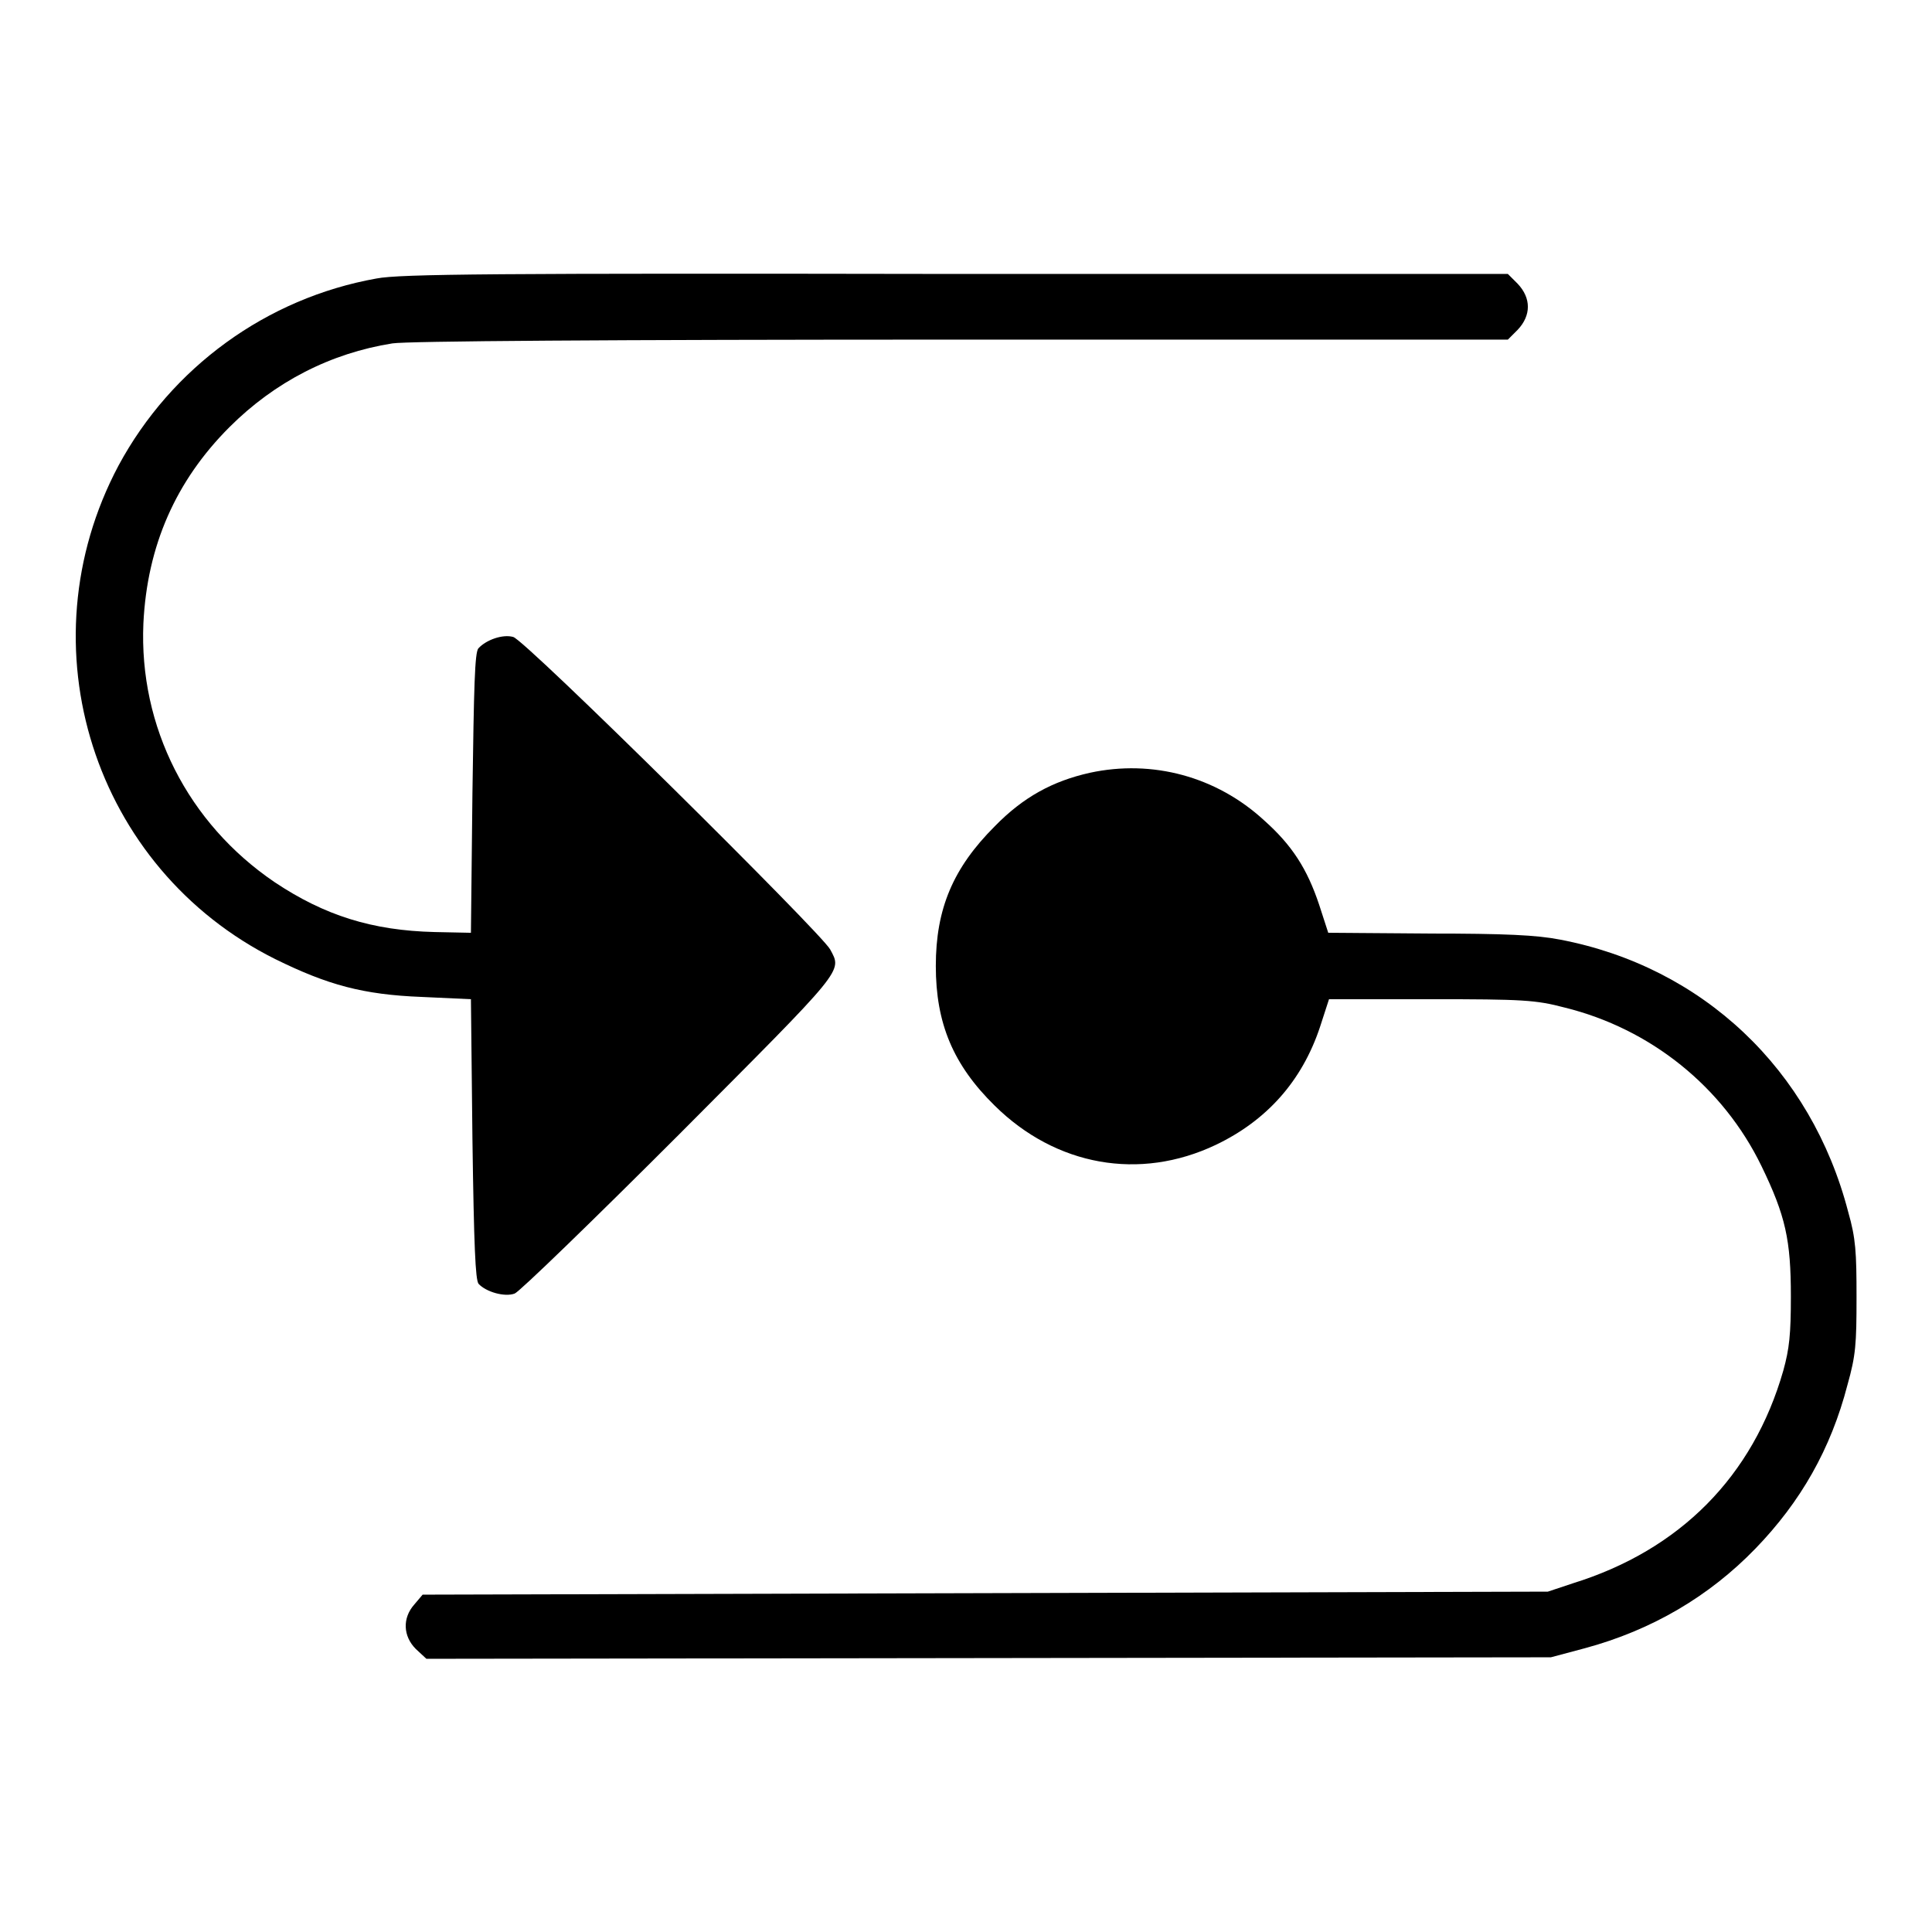<?xml version="1.0" encoding="utf-8"?>
<!-- Svg Vector Icons : http://www.onlinewebfonts.com/icon -->
<!DOCTYPE svg PUBLIC "-//W3C//DTD SVG 1.1//EN" "http://www.w3.org/Graphics/SVG/1.1/DTD/svg11.dtd">
<svg version="1.1" xmlns="http://www.w3.org/2000/svg" xmlns:xlink="http://www.w3.org/1999/xlink" x="0px" y="0px" viewBox="0 0 256 256" enable-background="new 0 0 256 256" xml:space="preserve">
<g><g><g><path fill="#000000" d="M49.9,36.9c-14.6,2.6-27.2,11.8-34.2,24.8C3,85.6,12.4,115.1,36.5,127.1c6.9,3.4,11.6,4.7,19.4,5l6.5,0.3l0.2,18.5c0.2,14.4,0.4,18.6,0.8,19.2c1,1.1,3.5,1.8,4.8,1.3c0.6-0.2,10.4-9.7,21.8-21.1c22.1-22.2,21.6-21.5,20-24.5c-1.2-2.2-40.5-41.1-42-41.4c-1.4-0.4-3.6,0.4-4.6,1.5c-0.5,0.5-0.6,5.1-0.8,19.2l-0.2,18.5l-4.8-0.1c-8.3-0.2-14.6-2.2-21.2-6.6c-11.5-7.8-18-20.6-17.4-34.3c0.5-10.3,4.3-18.9,11.4-26c6-6,13.4-9.8,21.6-11.1c1.9-0.3,28.2-0.5,75.4-0.5h72.4l1.3-1.3c1.8-1.9,1.8-4.2,0-6.1l-1.3-1.3l-73.1,0C65.5,36.2,53,36.3,49.9,36.9z"/><path fill="#000000" d="M144.4,102.4c-4.9,1.1-8.8,3.2-12.6,7.1c-5.5,5.5-7.8,10.9-7.8,18.5s2.3,13.1,7.8,18.5c8.1,8,19.2,10,29.3,5.2c6.7-3.2,11.4-8.4,13.8-15.6l1.2-3.7l13.5,0c12.2,0,13.9,0.1,17.7,1.1c11.4,2.8,21,10.5,26.1,21c3.2,6.6,3.9,9.8,3.9,17.3c0,5-0.2,6.9-1,9.8c-4,14-13.7,23.8-27.9,28.2l-3.3,1.1l-74.5,0.2L56,211.3l-1.1,1.3c-1.6,1.8-1.5,4.2,0.2,5.9l1.4,1.3l74.5-0.1l74.5-0.1l4.5-1.2c8.9-2.4,16.5-6.9,22.6-13.2c6-6.2,10-13.2,12.2-21.7c1.1-3.9,1.2-5.4,1.2-11.6c0-6-0.1-7.8-1.1-11.3c-4.9-18.9-19.3-32.5-38.2-36.1c-3.1-0.6-7.2-0.8-17.4-0.8l-13.3-0.1l-1.2-3.7c-1.6-4.8-3.6-7.9-7.3-11.2C161.2,102.9,152.7,100.6,144.4,102.4z"/></g></g></g>
</svg>